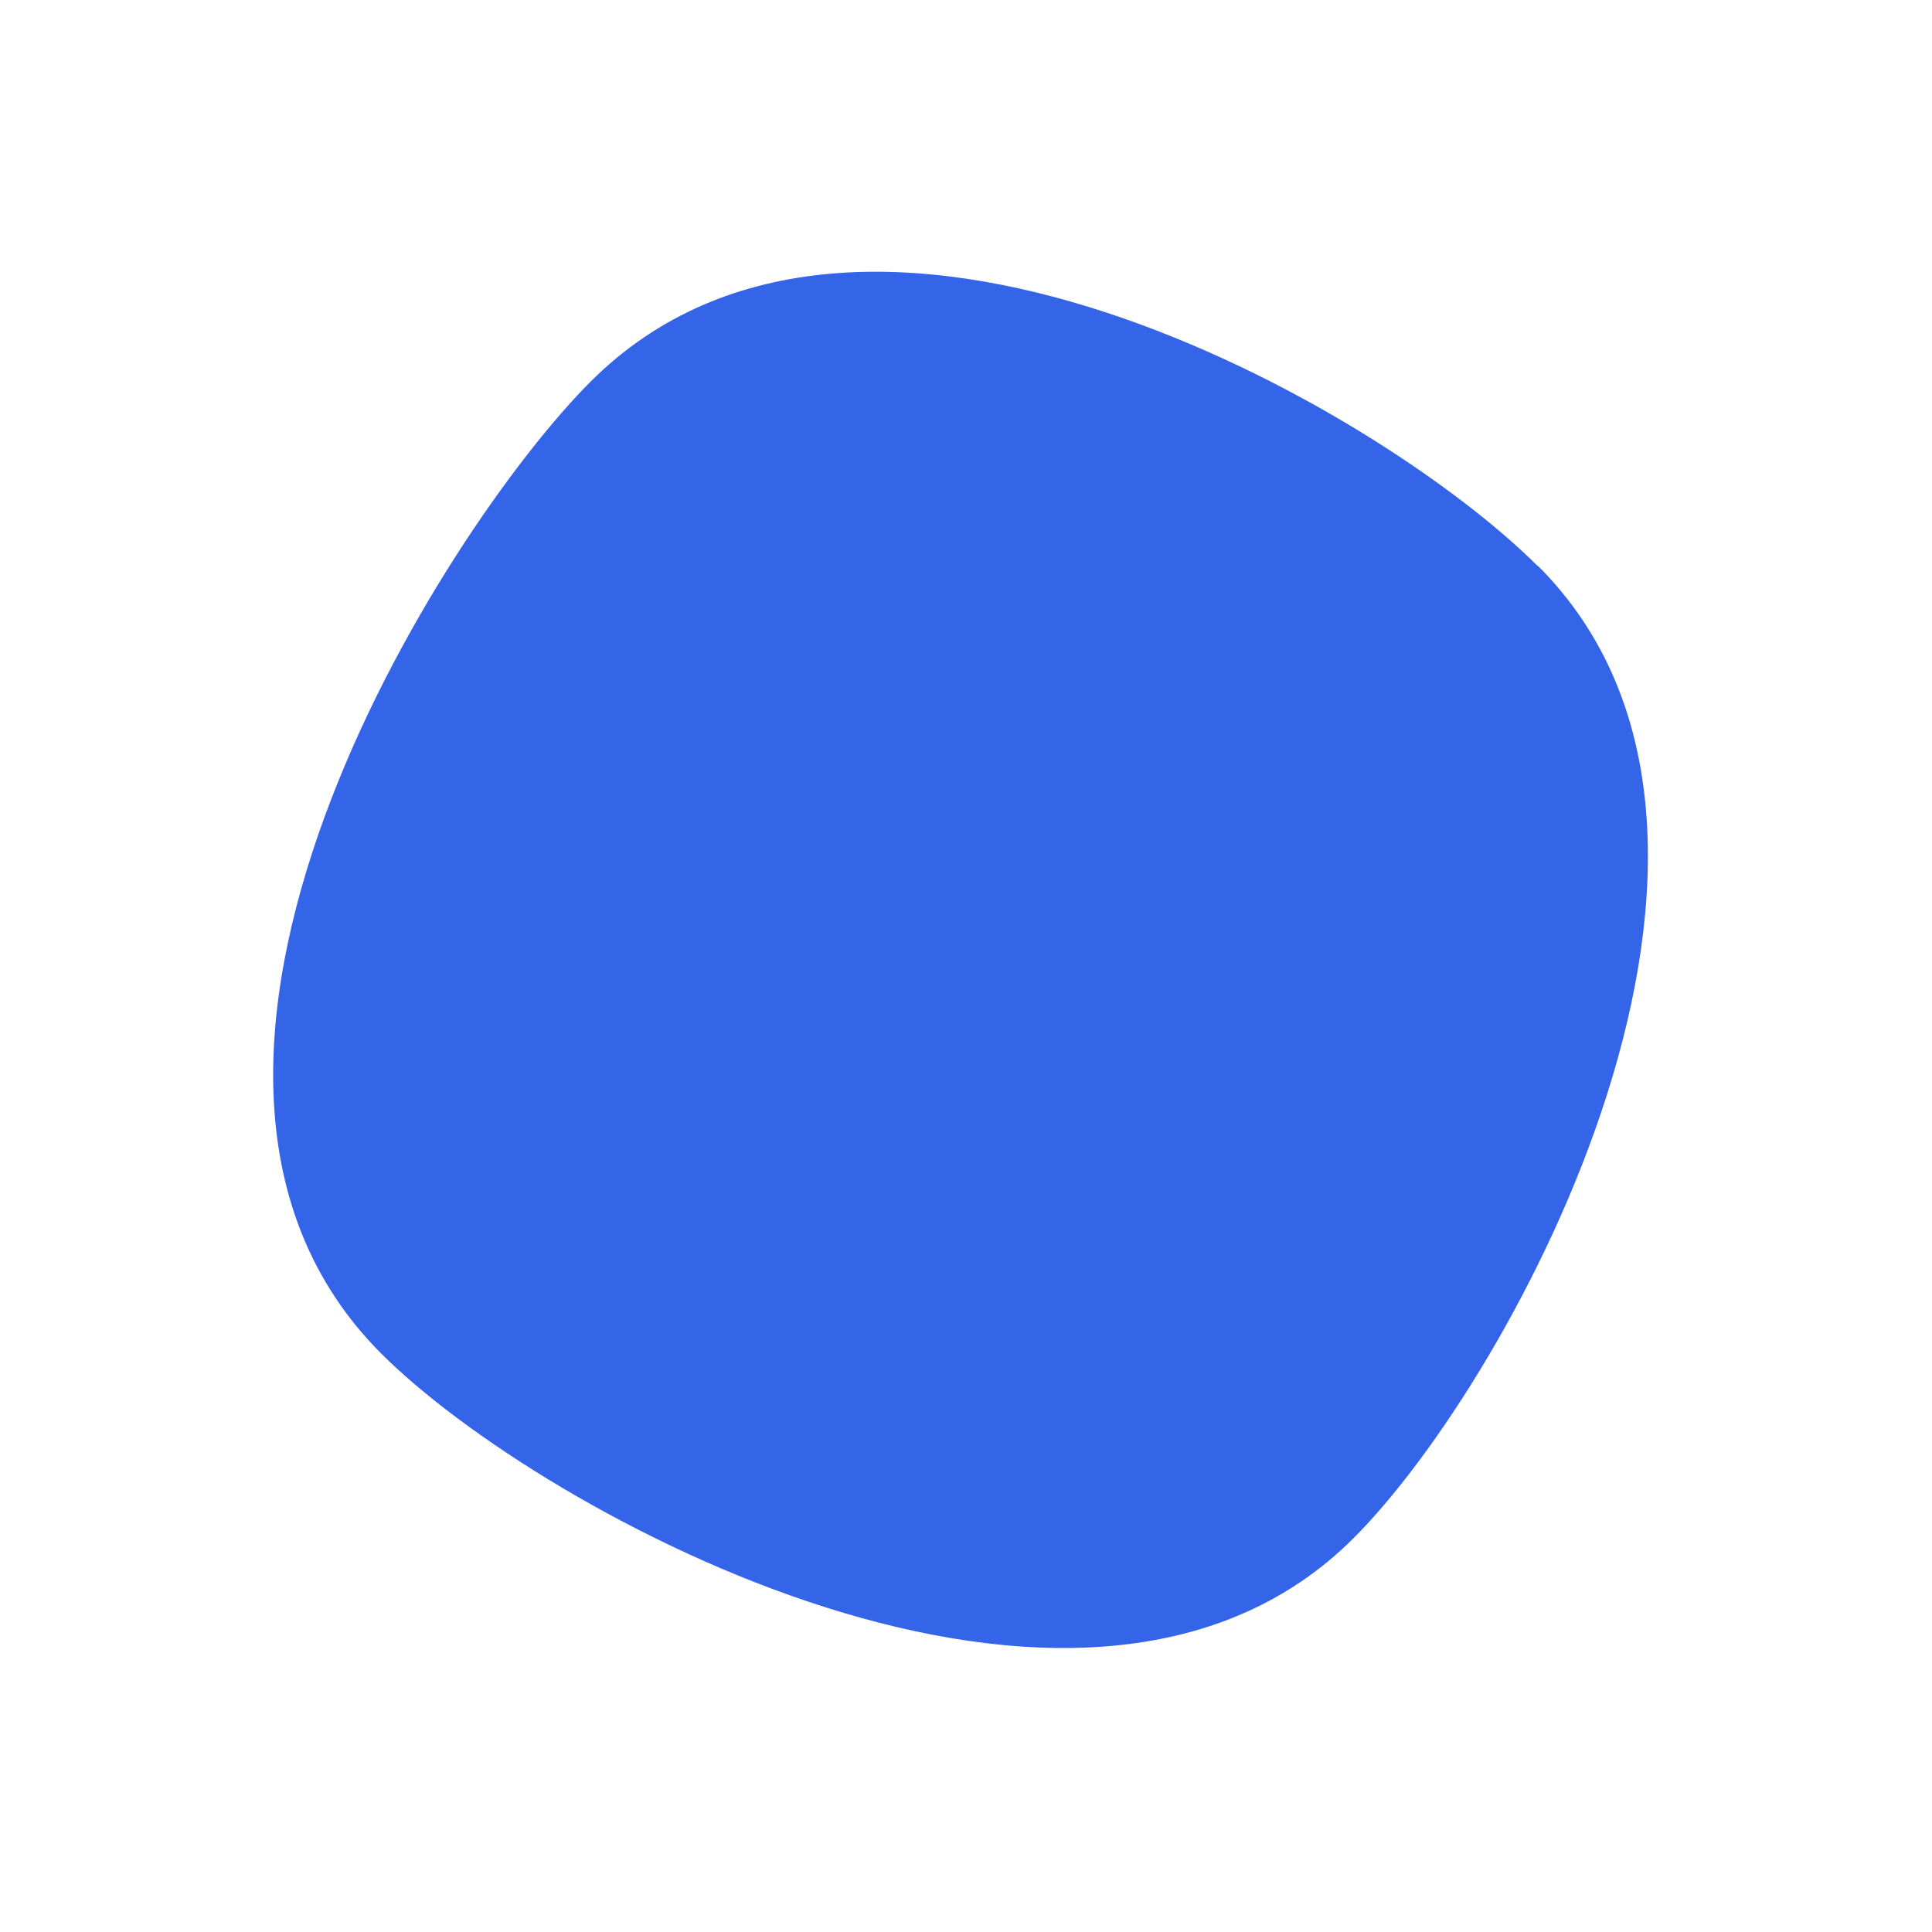 <svg xmlns="http://www.w3.org/2000/svg" width="32.319" height="32.319" viewBox="0 0 32.319 32.319">
  <path id="icon_logo_graphic_deg45" d="M175.5,23.972c0-3.785-2.612-13.394-9.022-13.394-3.493,0-13.973,2.332-13.973,9.022,0,3.785,2.913,13.683,9.317,13.683,3.785,0,13.683-2.913,13.683-9.317" transform="translate(-115.318 116.622) rotate(-45)" fill="#3464e7"/>
</svg>
